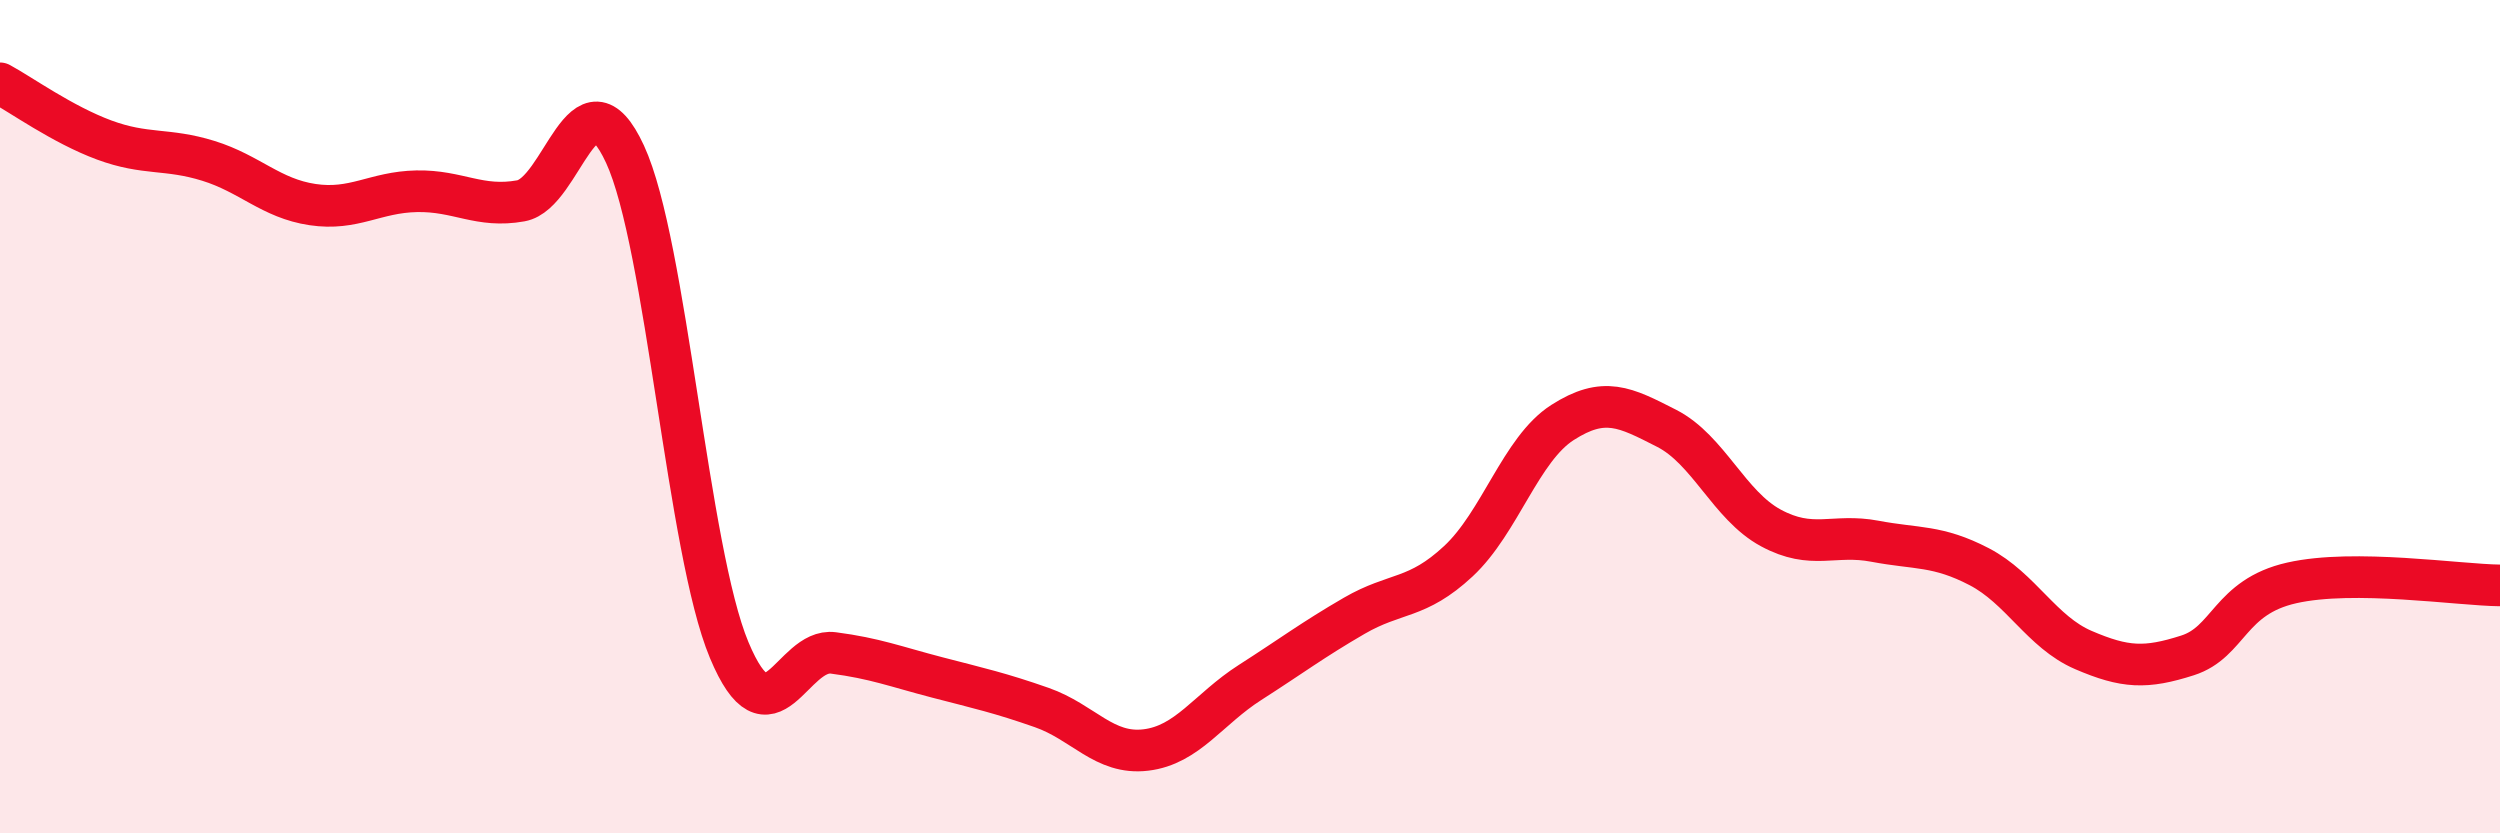 
    <svg width="60" height="20" viewBox="0 0 60 20" xmlns="http://www.w3.org/2000/svg">
      <path
        d="M 0,2 C 0.5,2.27 1.5,2.99 2.5,3.36 C 3.5,3.73 4,3.55 5,3.86 C 6,4.17 6.5,4.76 7.5,4.91 C 8.5,5.06 9,4.61 10,4.59 C 11,4.57 11.5,5 12.5,4.82 C 13.5,4.64 14,1.54 15,3.7 C 16,5.86 16.5,13.21 17.5,15.6 C 18.5,17.99 19,15.54 20,15.67 C 21,15.8 21.5,16 22.5,16.26 C 23.5,16.52 24,16.63 25,16.98 C 26,17.33 26.5,18.12 27.5,18 C 28.5,17.88 29,17.02 30,16.38 C 31,15.74 31.5,15.36 32.5,14.78 C 33.5,14.2 34,14.4 35,13.47 C 36,12.54 36.5,10.78 37.5,10.14 C 38.5,9.5 39,9.77 40,10.28 C 41,10.79 41.5,12.13 42.5,12.67 C 43.5,13.21 44,12.8 45,12.99 C 46,13.18 46.5,13.08 47.5,13.6 C 48.5,14.12 49,15.17 50,15.6 C 51,16.03 51.5,16.05 52.5,15.73 C 53.5,15.41 53.5,14.33 55,13.99 C 56.5,13.65 59,14.04 60,14.05L60 20L0 20Z"
        fill="#EB0A25"
        opacity="0.1"
        stroke-linecap="round"
        stroke-linejoin="round"
      />
      <path
        d="M 0,2 C 0.5,2.27 1.5,2.99 2.5,3.36 C 3.5,3.73 4,3.55 5,3.86 C 6,4.17 6.5,4.76 7.5,4.91 C 8.5,5.06 9,4.61 10,4.59 C 11,4.57 11.5,5 12.5,4.82 C 13.5,4.64 14,1.54 15,3.7 C 16,5.86 16.5,13.21 17.5,15.6 C 18.5,17.99 19,15.54 20,15.67 C 21,15.8 21.5,16 22.5,16.26 C 23.5,16.52 24,16.63 25,16.98 C 26,17.33 26.5,18.12 27.5,18 C 28.5,17.88 29,17.02 30,16.38 C 31,15.74 31.5,15.36 32.5,14.78 C 33.5,14.2 34,14.4 35,13.47 C 36,12.54 36.5,10.78 37.5,10.14 C 38.5,9.5 39,9.77 40,10.28 C 41,10.79 41.5,12.13 42.5,12.67 C 43.5,13.21 44,12.8 45,12.99 C 46,13.18 46.5,13.08 47.5,13.6 C 48.5,14.12 49,15.17 50,15.6 C 51,16.03 51.5,16.05 52.5,15.73 C 53.5,15.41 53.5,14.33 55,13.99 C 56.5,13.65 59,14.04 60,14.05"
        stroke="#EB0A25"
        stroke-width="1"
        fill="none"
        stroke-linecap="round"
        stroke-linejoin="round"
      />
    </svg>
  